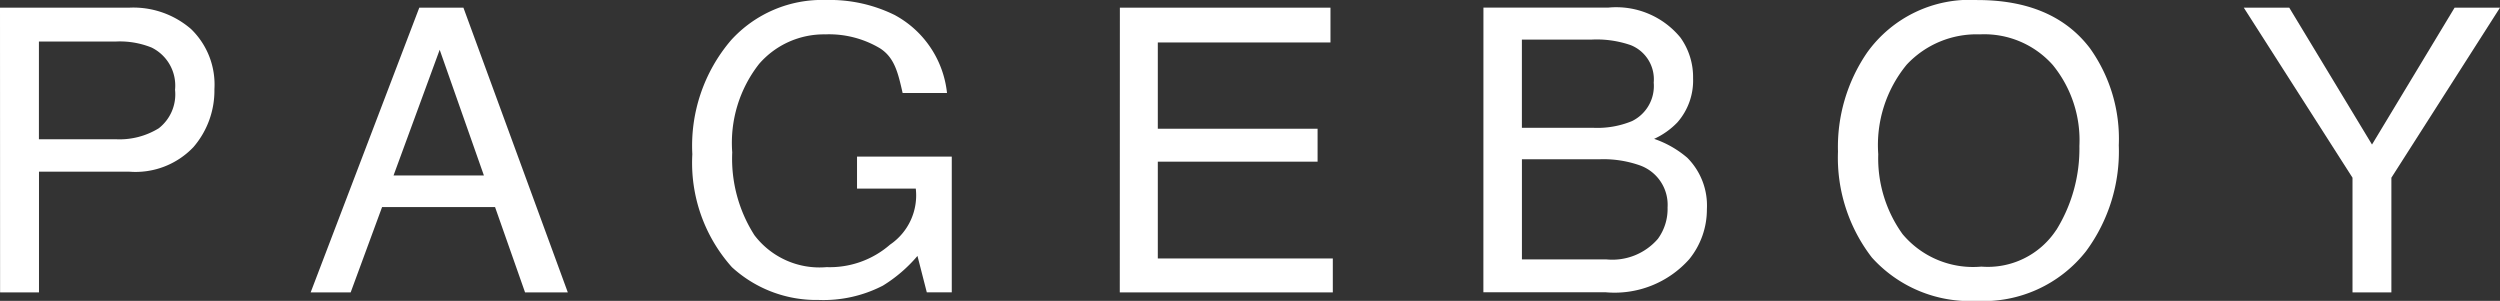 <svg xmlns="http://www.w3.org/2000/svg" width="140.822" height="16.949" viewBox="0 0 140.822 16.949"><rect x="0" y="0" width="140.822" height="16.949" fill="#333333" stroke="none"/><g transform="translate(0)"><path d="M726.722.962H734a4.966,4.966,0,0,1,3.479,1.2A4.344,4.344,0,0,1,738.8,5.553a4.873,4.873,0,0,1-1.181,3.262A4.5,4.5,0,0,1,734,10.2h-5.082V17h-2.191Zm8.54,2.247a4.773,4.773,0,0,0-1.991-.341h-4.357V8.375h4.357a4.218,4.218,0,0,0,2.391-.617,2.422,2.422,0,0,0,.92-2.171,2.384,2.384,0,0,0-1.32-2.378" transform="translate(-726.722 -0.53)" fill="#fff"/><path d="M743.165.962h2.486L751.531,17h-2.408l-1.691-4.808h-6.362L739.3,17h-2.254Zm3.64,9.453-2.491-7.081-2.6,7.081Z" transform="translate(-719.547 -0.53)" fill="#fff"/><path d="M761.162,1.57a5.666,5.666,0,0,1,2.917,4.376h-2.5c-.261-1.152-.458-1.991-1.273-2.517a5.609,5.609,0,0,0-3.089-.786,4.831,4.831,0,0,0-3.724,1.666,7.2,7.2,0,0,0-1.512,4.981,8,8,0,0,0,1.249,4.664,4.6,4.6,0,0,0,4.067,1.8,5.163,5.163,0,0,0,3.574-1.268,3.353,3.353,0,0,0,1.449-3.154H759.01V9.53h5.337v7.642H762.94l-.525-2.049a8.137,8.137,0,0,1-1.947,1.673,7.289,7.289,0,0,1-3.622.807,7.036,7.036,0,0,1-4.883-1.846,8.812,8.812,0,0,1-2.23-6.362,9.148,9.148,0,0,1,2.176-6.418A6.921,6.921,0,0,1,757.266.707a8.265,8.265,0,0,1,3.9.863" transform="translate(-710.735 -0.707)" fill="#fff"/><path d="M763.943.961h11.863V2.922H766.08V7.783h9V9.637h-9v5.452h9.858V17h-12Z" transform="translate(-700.862 -0.53)" fill="#fff"/><path d="M776.027.961h7.016a4.68,4.68,0,0,1,4.081,1.686,3.822,3.822,0,0,1,.712,2.288,3.573,3.573,0,0,1-.88,2.486,4.264,4.264,0,0,1-1.315.932,5.684,5.684,0,0,1,1.873,1.068,3.811,3.811,0,0,1,1.1,2.893,4.437,4.437,0,0,1-.99,2.813,5.625,5.625,0,0,1-4.7,1.868h-6.9Zm6.189,6.769a5.111,5.111,0,0,0,2.18-.378,2.2,2.2,0,0,0,1.223-2.168,2.071,2.071,0,0,0-1.3-2.112,5.856,5.856,0,0,0-2.179-.312h-3.947V7.73Zm.737,7.413a3.388,3.388,0,0,0,2.9-1.158,2.851,2.851,0,0,0,.546-1.768,2.357,2.357,0,0,0-1.59-2.381,6.183,6.183,0,0,0-2.23-.334h-4.384v5.64Z" transform="translate(-692.467 -0.531)" fill="#fff"/><path d="M802.017,3.442a8.77,8.77,0,0,1,1.612,5.447,9.453,9.453,0,0,1-1.844,5.967,7.347,7.347,0,0,1-6.176,2.8,7.423,7.423,0,0,1-5.888-2.444,9.2,9.2,0,0,1-1.91-5.967,9.4,9.4,0,0,1,1.635-5.569A7.111,7.111,0,0,1,795.654.708q4.3,0,6.364,2.734m-1.908,10.218a8.685,8.685,0,0,0,1.3-4.733,6.7,6.7,0,0,0-1.5-4.561A5.165,5.165,0,0,0,795.8,2.642a5.381,5.381,0,0,0-4.12,1.708,7.127,7.127,0,0,0-1.6,5.044,7.3,7.3,0,0,0,1.369,4.5,5.183,5.183,0,0,0,4.438,1.83,4.611,4.611,0,0,0,4.218-2.064" transform="translate(-684.28 -0.706)" fill="#fff"/><path d="M801.3.961h2.561l4.662,7.711L813.176.961h2.557l-6.118,9.579V17h-2.19V10.54Z" transform="translate(-674.911 -0.53)" fill="#fff"/></g></svg>